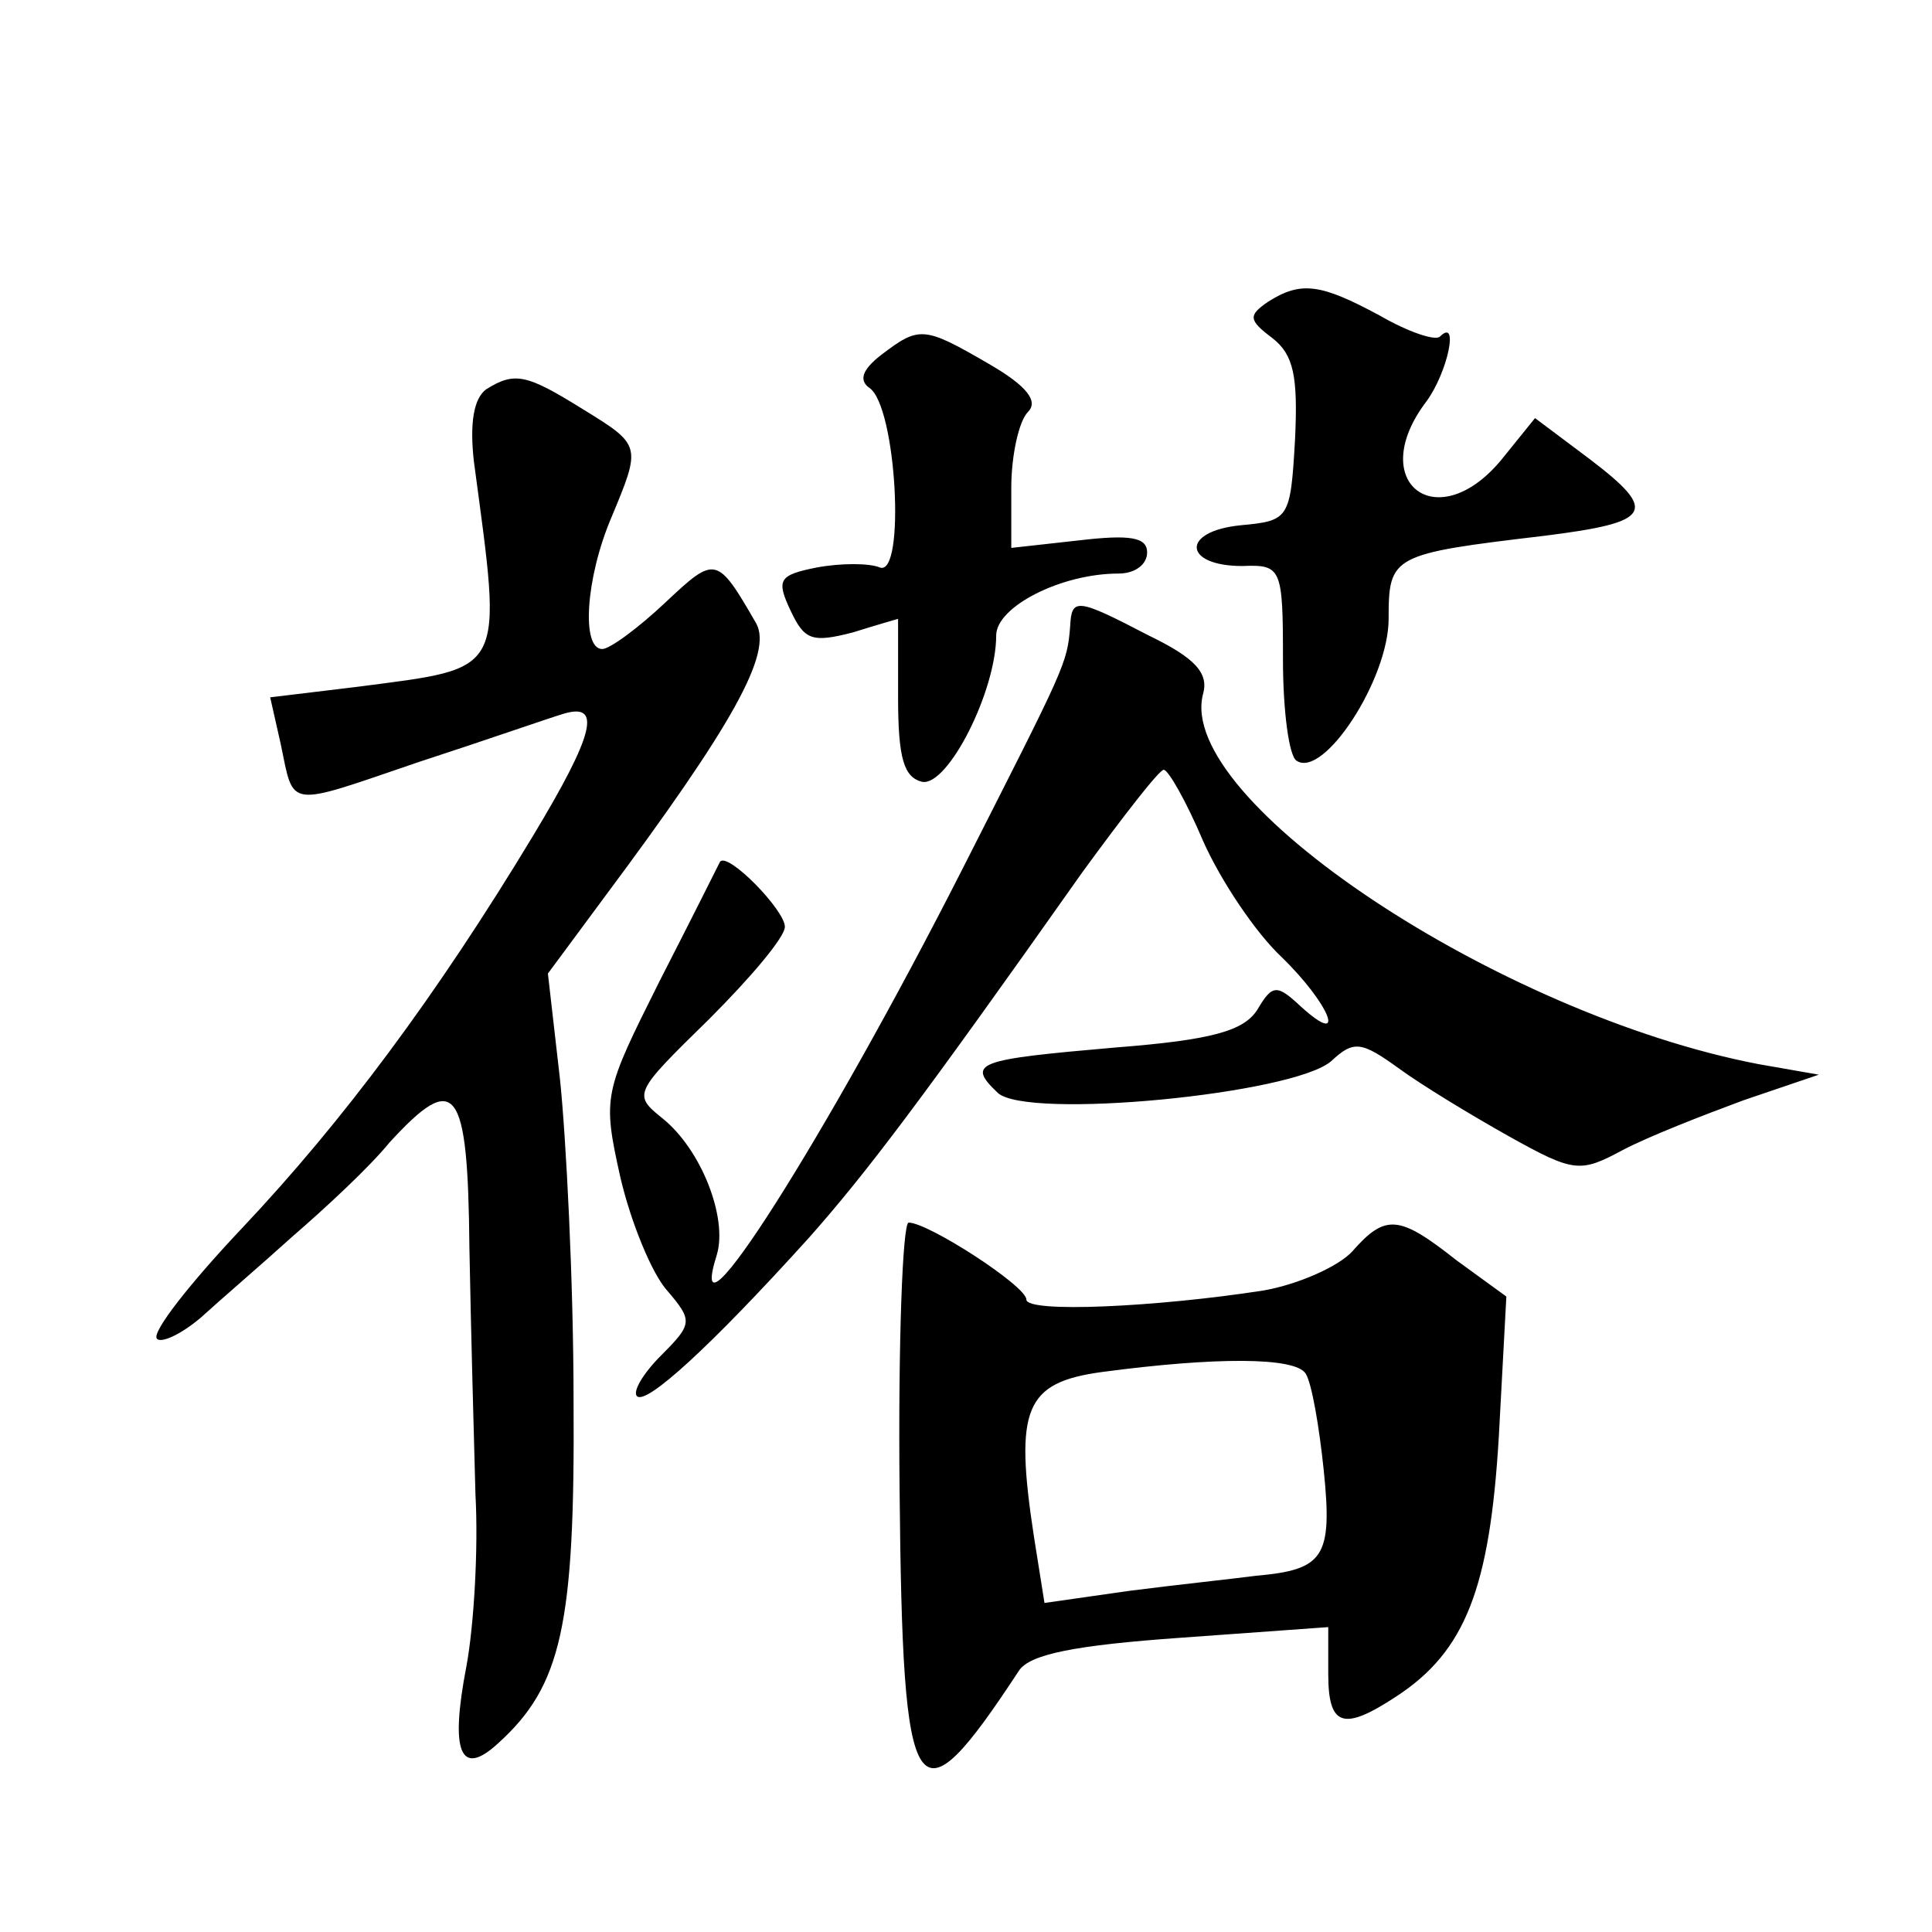 <?xml version="1.0" standalone="no"?>
<!DOCTYPE svg PUBLIC "-//W3C//DTD SVG 20010904//EN"
 "http://www.w3.org/TR/2001/REC-SVG-20010904/DTD/svg10.dtd">
<svg version="1.0" xmlns="http://www.w3.org/2000/svg"
 width="128pt" height="128pt" viewBox="0 0 128 128"
 preserveAspectRatio="xMidYMid meet">
<g transform="translate(0,128) scale(0.1,-0.1)"
fill="#0" stroke="none">
<path d="M840 1080 c-13 -9 -13 -12 3 -24 14 -11 17 -25 15 -67 -3 -53 -4 -54 -36
-57 -40 -4 -38 -27 1 -27 26 1 27 -1 27 -62 0 -34 4 -64 9 -67 18 -12 61 54 61
94 0 42 2 43 103 55 72 9 76 16 30 51 l-36 27 -21 -26 c-43 -54 -92 -17 -51 37
14 19 22 56 9 43 -3 -3 -21 3 -40 14 -39 21 -52 23 -74 9z M584 1045 c-13 -10 -15
-17 -8 -22 18 -12 24 -125 7 -119 -7 3 -26 3 -42 0 -25 -5 -27 -8 -17 -29 9 -19
14 -21 41 -14 16 5 30 9 30 9 0 0 0 -24 0 -52 0 -41 4 -53 16 -56 17 -3 49 60 49
97 0 19 43 41 81 41 11 0 19 6 19 14 0 10 -11 12 -45 8 l-45 -5 0 40 c0 21 5 44
11 50 7 7 0 17 -26 32 -43 25 -46 25 -71 6z M322 1022 c-8 -6 -11 -22 -8 -48 19
-142 22 -136 -77 -149 l-58 -7 7 -31 c9 -43 3 -42 91 -12 43 14 86 29 96 32 26
8 21 -13 -20 -81 -64 -106 -126 -189 -192 -259 -35 -37 -61 -70 -57 -74 3 -3 16
3 29 14 12 11 40 35 61 54 22 19 51 46 64 62 44 48 52 38 53 -70 1 -54 3 -127 4
-163 2 -36 -1 -87 -6 -114 -11 -57 -4 -74 21 -51 42 38 51 78 50 227 0 79 -5 175
-9 213 l-8 70 37 50 c85 114 112 162 101 182 -26 45 -27 45 -60 14 -18 -17 -37
-31 -42 -31 -14 0 -11 47 6 87 20 48 20 48 -19 72 -37 23 -45 25 -64 13z M709 865
c-2 -25 -3 -26 -72 -162 -89 -175 -185 -327 -162 -254 7 24 -10 69 -36 90 -20 16
-19 17 31 66 27 27 50 54 50 61 0 11 -38 50 -43 43 -1 -2 -19 -38 -40 -79 -37 -74
-38 -76 -26 -130 7 -30 21 -64 31 -75 17 -20 17 -22 -4 -43 -12 -12 -19 -24 -16
-27 6 -6 48 32 114 105 38 43 73 89 181 242 27 37 51 68 54 68 3 0 15 -21 26 -47
12 -27 35 -61 52 -77 32 -31 44 -61 13 -33 -16 15 -19 15 -29 -2 -9 -14 -30 -20
-94 -25 -92 -8 -99 -10 -78 -30 19 -18 196 -1 221 21 15 14 20 13 45 -5 15 -11
48 -31 73 -45 43 -24 47 -24 75 -9 17 9 53 23 80 33 l50 17 -40 7 c-172 33 -386
175 -368 245 4 14 -5 24 -36 39 -48 25 -51 25 -52 6z M596 293 c2 -213 10 -225
79 -120 7 11 37 17 108 22 l97 7 0 -31 c0 -35 10 -38 45 -15 46 30 62 72 68 172
l5 93 -33 24 c-38 30 -47 31 -69 6 -9 -10 -36 -22 -59 -26 -71 -11 -157 -15 -157
-6 0 9 -65 51 -78 51 -4 0 -7 -80 -6 -177z m269 77 c4 -6 9 -35 12 -64 6 -58 0
-66 -45 -70 -15 -2 -53 -6 -84 -10 l-56 -8 -7 44 c-13 85 -6 102 45 109 75 10 128
10 135 -1z"/>
</g>
</svg>
